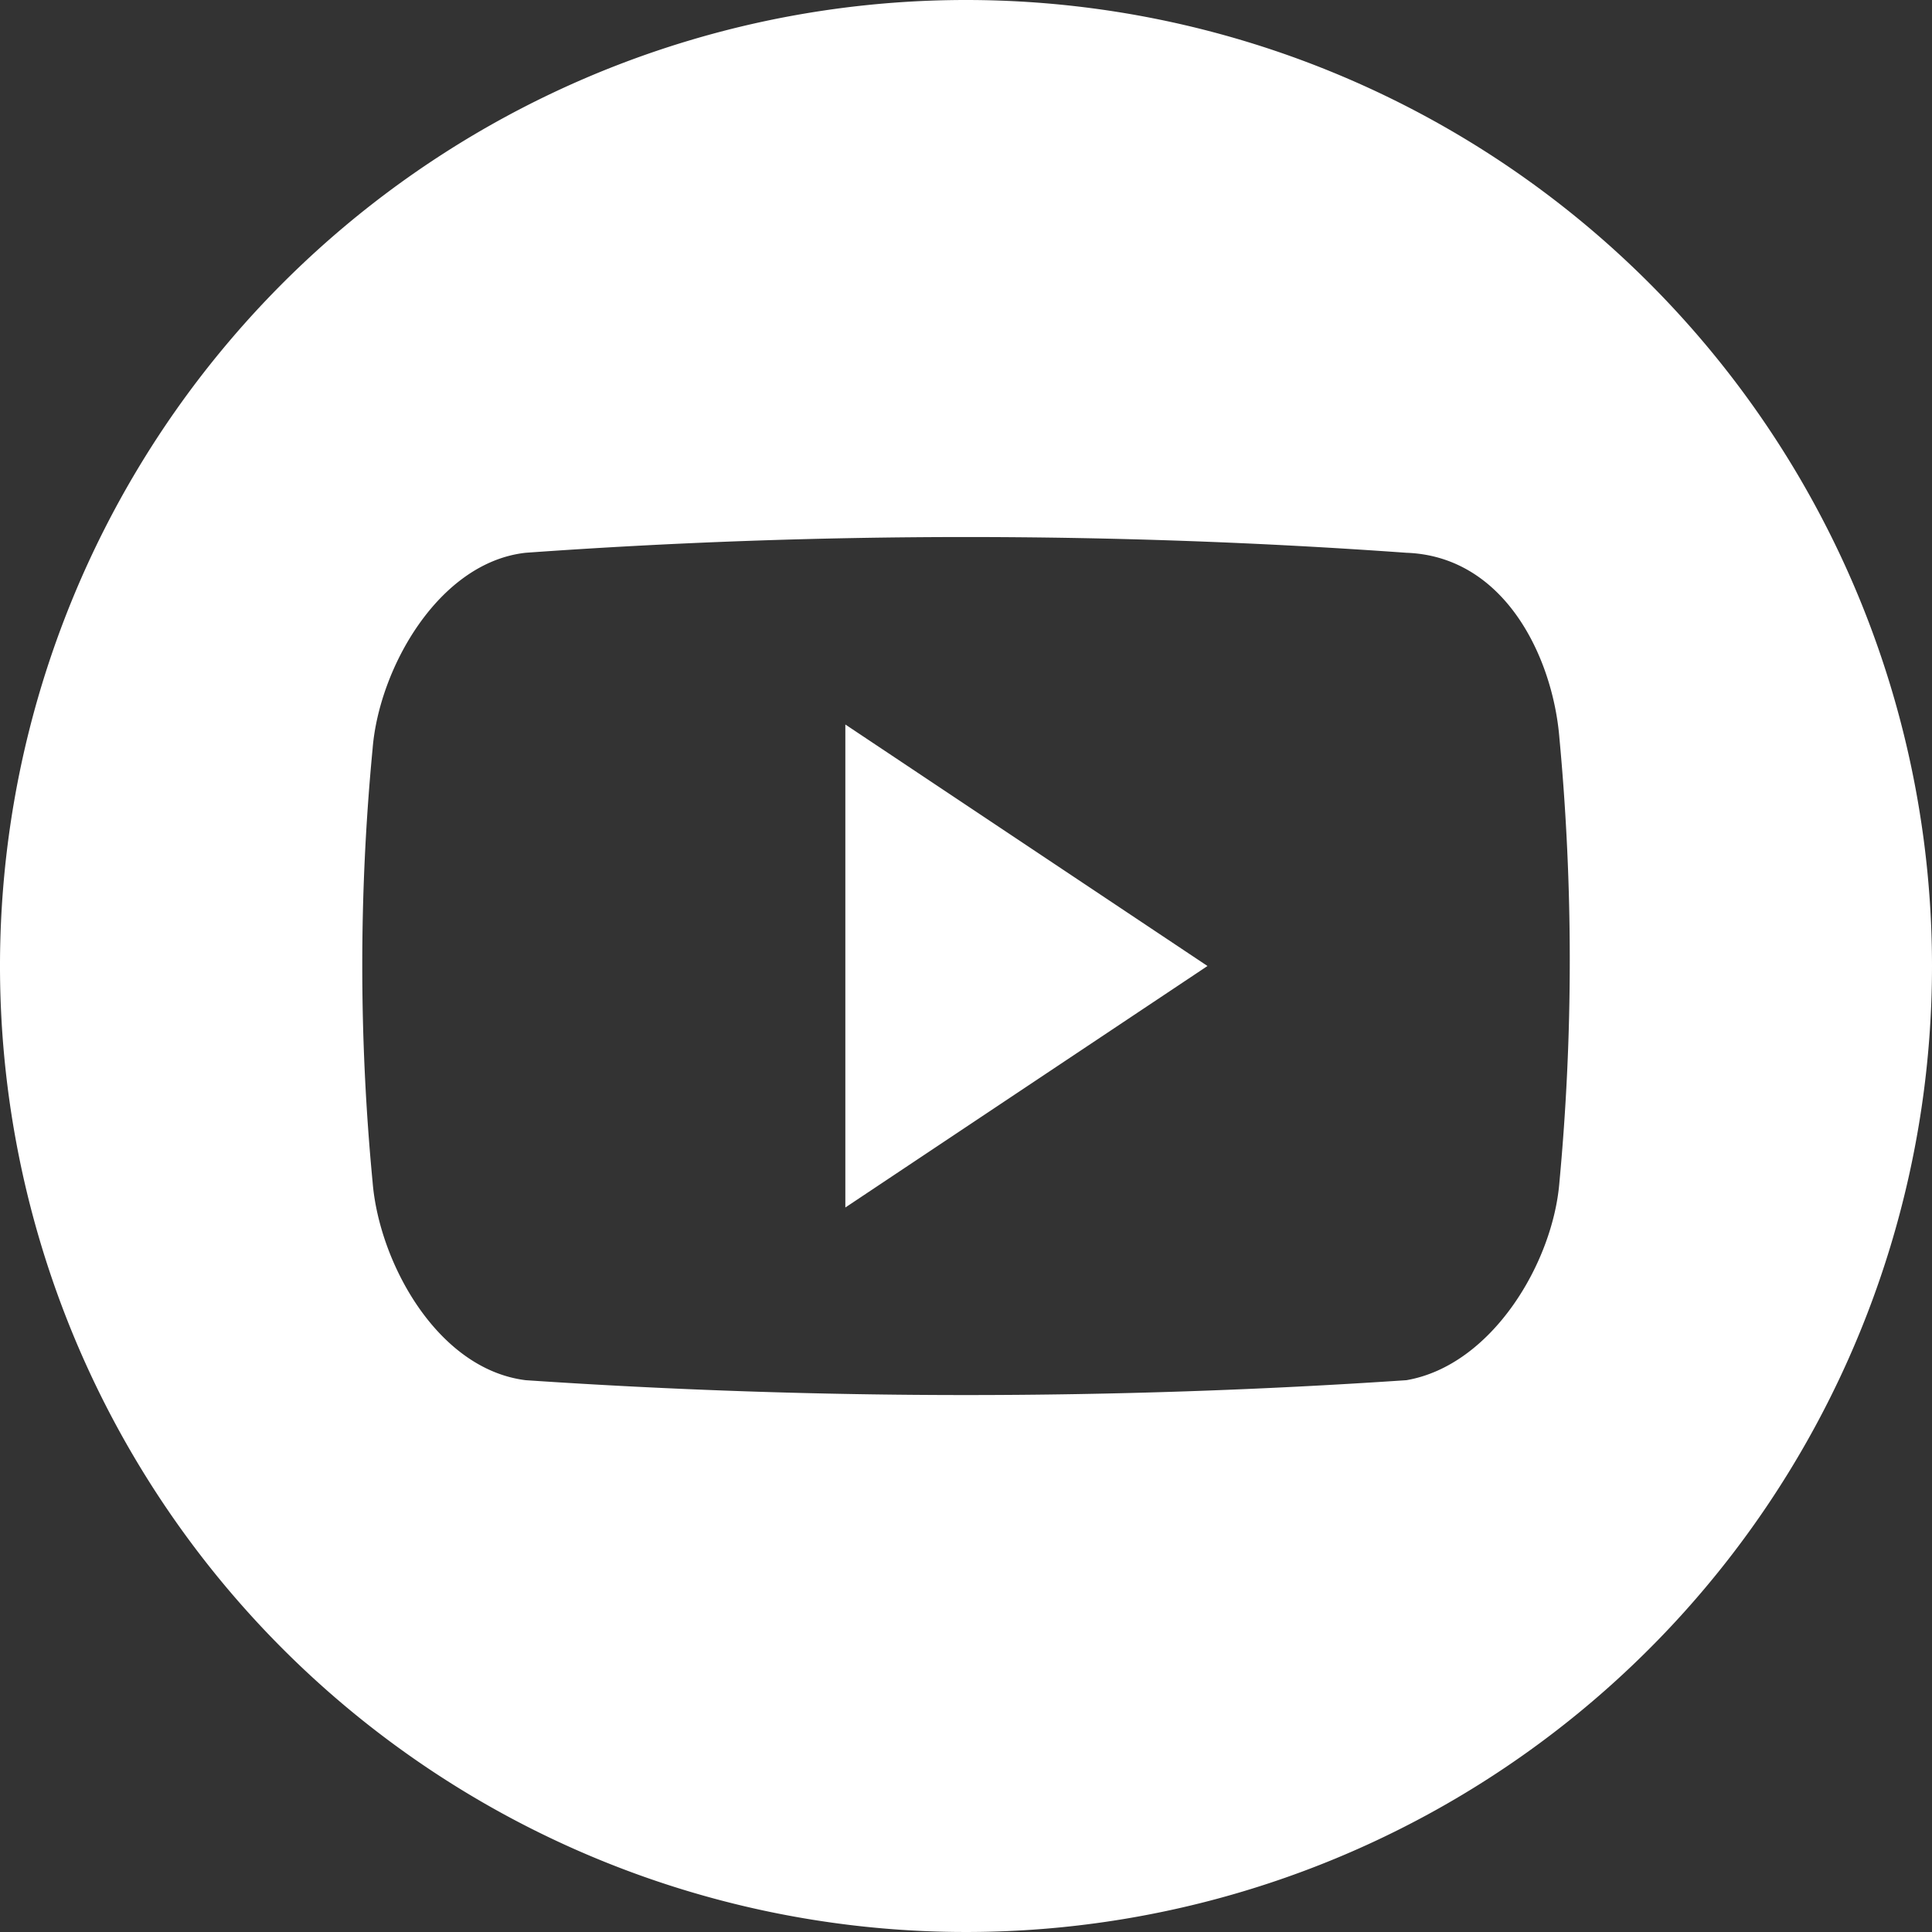 ﻿<?xml version="1.0" encoding="utf-8"?><svg viewBox="0 0 60 60" xmlns="http://www.w3.org/2000/svg">
  <rect x="0" y="0" width="60" height="60" fill="#333333" stroke="none"/>
  <defs>
    <style>
      .cls-1 {
        fill: #fff;
      }
    </style>
  </defs>
  <g id="_901c666c69aca342b19513555d62ff9c" transform="translate(-10 -10)">
    <path id="Path_1131" class="cls-1" d="M40,10A30,30,0,1,0,70,40,30,30,0,0,0,40,10ZM58.429,46.716c-.2,2.5-2.094,5.688-4.751,6.147a202.907,202.907,0,0,1-27.355,0c-2.743-.343-4.549-3.655-4.751-6.147a70.715,70.715,0,0,1,0-13.469c.2-2.492,2.051-5.78,4.751-6.08a191.513,191.513,0,0,1,27.355,0c3.061.11,4.549,3.257,4.751,5.755A74.155,74.155,0,0,1,58.429,46.716ZM36.253,47.5,47.5,40,36.253,32.5Z" />
  </g>
</svg>